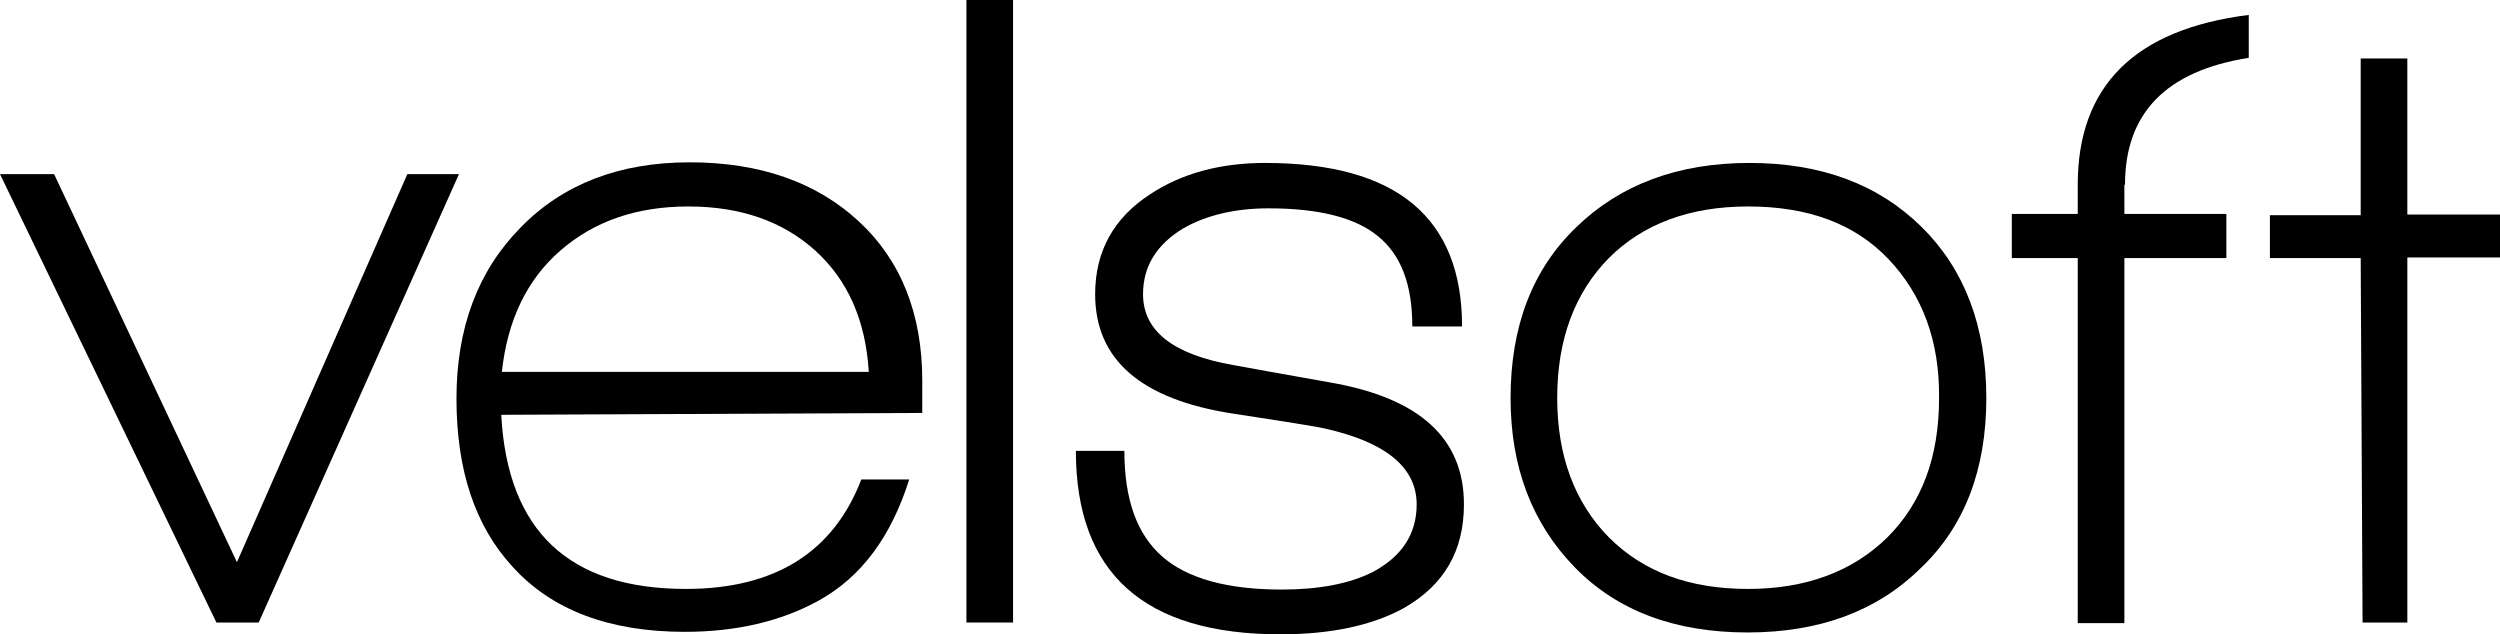 <svg xmlns="http://www.w3.org/2000/svg" xmlns:xlink="http://www.w3.org/1999/xlink" id="Layer_1" x="0px" y="0px" viewBox="0 0 402 102" style="enable-background:new 0 0 402 102;" xml:space="preserve"><image style="display:none;overflow:visible;" width="199" height="50" transform="matrix(2.772 0 0 2.772 -110.733 -231.203)"></image><path d="M41.6,100.1h-6.8L0,28h8.7l29.4,62.4L65.5,28h8.3L41.6,100.1z"></path><path d="M80.6,66.7c1,18.7,10.9,28,29.7,28c14.3,0,23.7-5.9,28.2-17.6h7.7c-2.9,9.2-7.7,15.7-14.6,19.5c-6,3.3-13.2,5-21.5,5 c-12.1,0-21.4-3.5-27.7-10.5c-6-6.5-9-15.5-9-27c0-11.3,3.4-20.5,10.3-27.5c6.8-7,15.9-10.5,27.2-10.5c11.3,0,20.4,3.2,27.2,9.5 c6.8,6.3,10.2,14.9,10.2,25.6v5.2L80.6,66.7z M110.7,33.2c-8.4,0-15.2,2.4-20.6,7.1c-5.4,4.7-8.5,11.2-9.4,19.5h59 c-0.5-8.3-3.4-14.8-8.6-19.5C125.9,35.6,119.1,33.2,110.7,33.2z"></path><path d="M155.4,100.1V0h7.5v100.1H155.4z"></path><path d="M205.9,102c-21.9,0-32.9-9.8-32.9-29.5h7.8c0,7.8,2,13.4,6.1,17c4,3.5,10.4,5.3,19.2,5.3c5.9,0,10.8-0.9,14.6-2.8 c4.7-2.5,7.1-6.1,7.1-10.9c0-5.9-4.9-10-14.8-12.2c-0.7-0.2-5.6-1-14.8-2.4c-14.8-2.3-22.1-8.7-22.1-19.2c0-6.9,3-12.3,8.9-16.1 c5-3.3,11.2-5,18.4-5c21.2,0,31.7,8.8,31.7,26.3h-8c0-6.7-1.8-11.5-5.5-14.5c-3.6-3-9.5-4.5-17.6-4.5c-5.4,0-10,1.1-13.7,3.2 c-4.3,2.6-6.5,6.1-6.5,10.6c0,5.9,4.8,9.7,14.5,11.4c2.6,0.5,7.8,1.4,15.6,2.8c14.4,2.5,21.5,9,21.5,19.6c0,7.5-3.2,13-9.7,16.7 C220.6,100.6,213.9,102,205.9,102z"></path><path d="M281,101.7c-11.7,0-21-3.5-27.8-10.5c-6.8-7-10.3-16-10.3-27.2c0-11.5,3.5-20.7,10.6-27.5c7-6.8,16.3-10.3,27.8-10.3 c11.5,0,20.7,3.4,27.7,10.3c6.9,6.8,10.4,16,10.4,27.5c0,11.5-3.5,20.7-10.6,27.4C301.8,98.3,292.5,101.7,281,101.7z M303.7,41.7 c-5.4-5.7-12.9-8.5-22.6-8.5c-9.4,0-16.9,2.8-22.4,8.3c-5.5,5.6-8.3,13.1-8.3,22.5c0,9.3,2.8,16.8,8.3,22.4c5.6,5.6,13,8.3,22.4,8.3 c9.3,0,16.8-2.8,22.4-8.3c5.6-5.6,8.3-13,8.3-22.4C311.9,54.8,309.1,47.4,303.7,41.7z"></path><path d="M387.1,41.5v58.6h-7.2l-0.3-58.6h-14.6v-6.9h14.6V9.4h7.5v25.1H402v6.9H387.1z"></path><path d="M341.7,29.7c0-11.5,6.6-18.3,19.9-20.4V2.4c-18.3,2.3-27.5,11.4-27.5,27.3v4.7h-10.6v7.1h10.6v58.7h7.5V41.5H358v-7.1h-16.4 V29.7z"></path></svg>